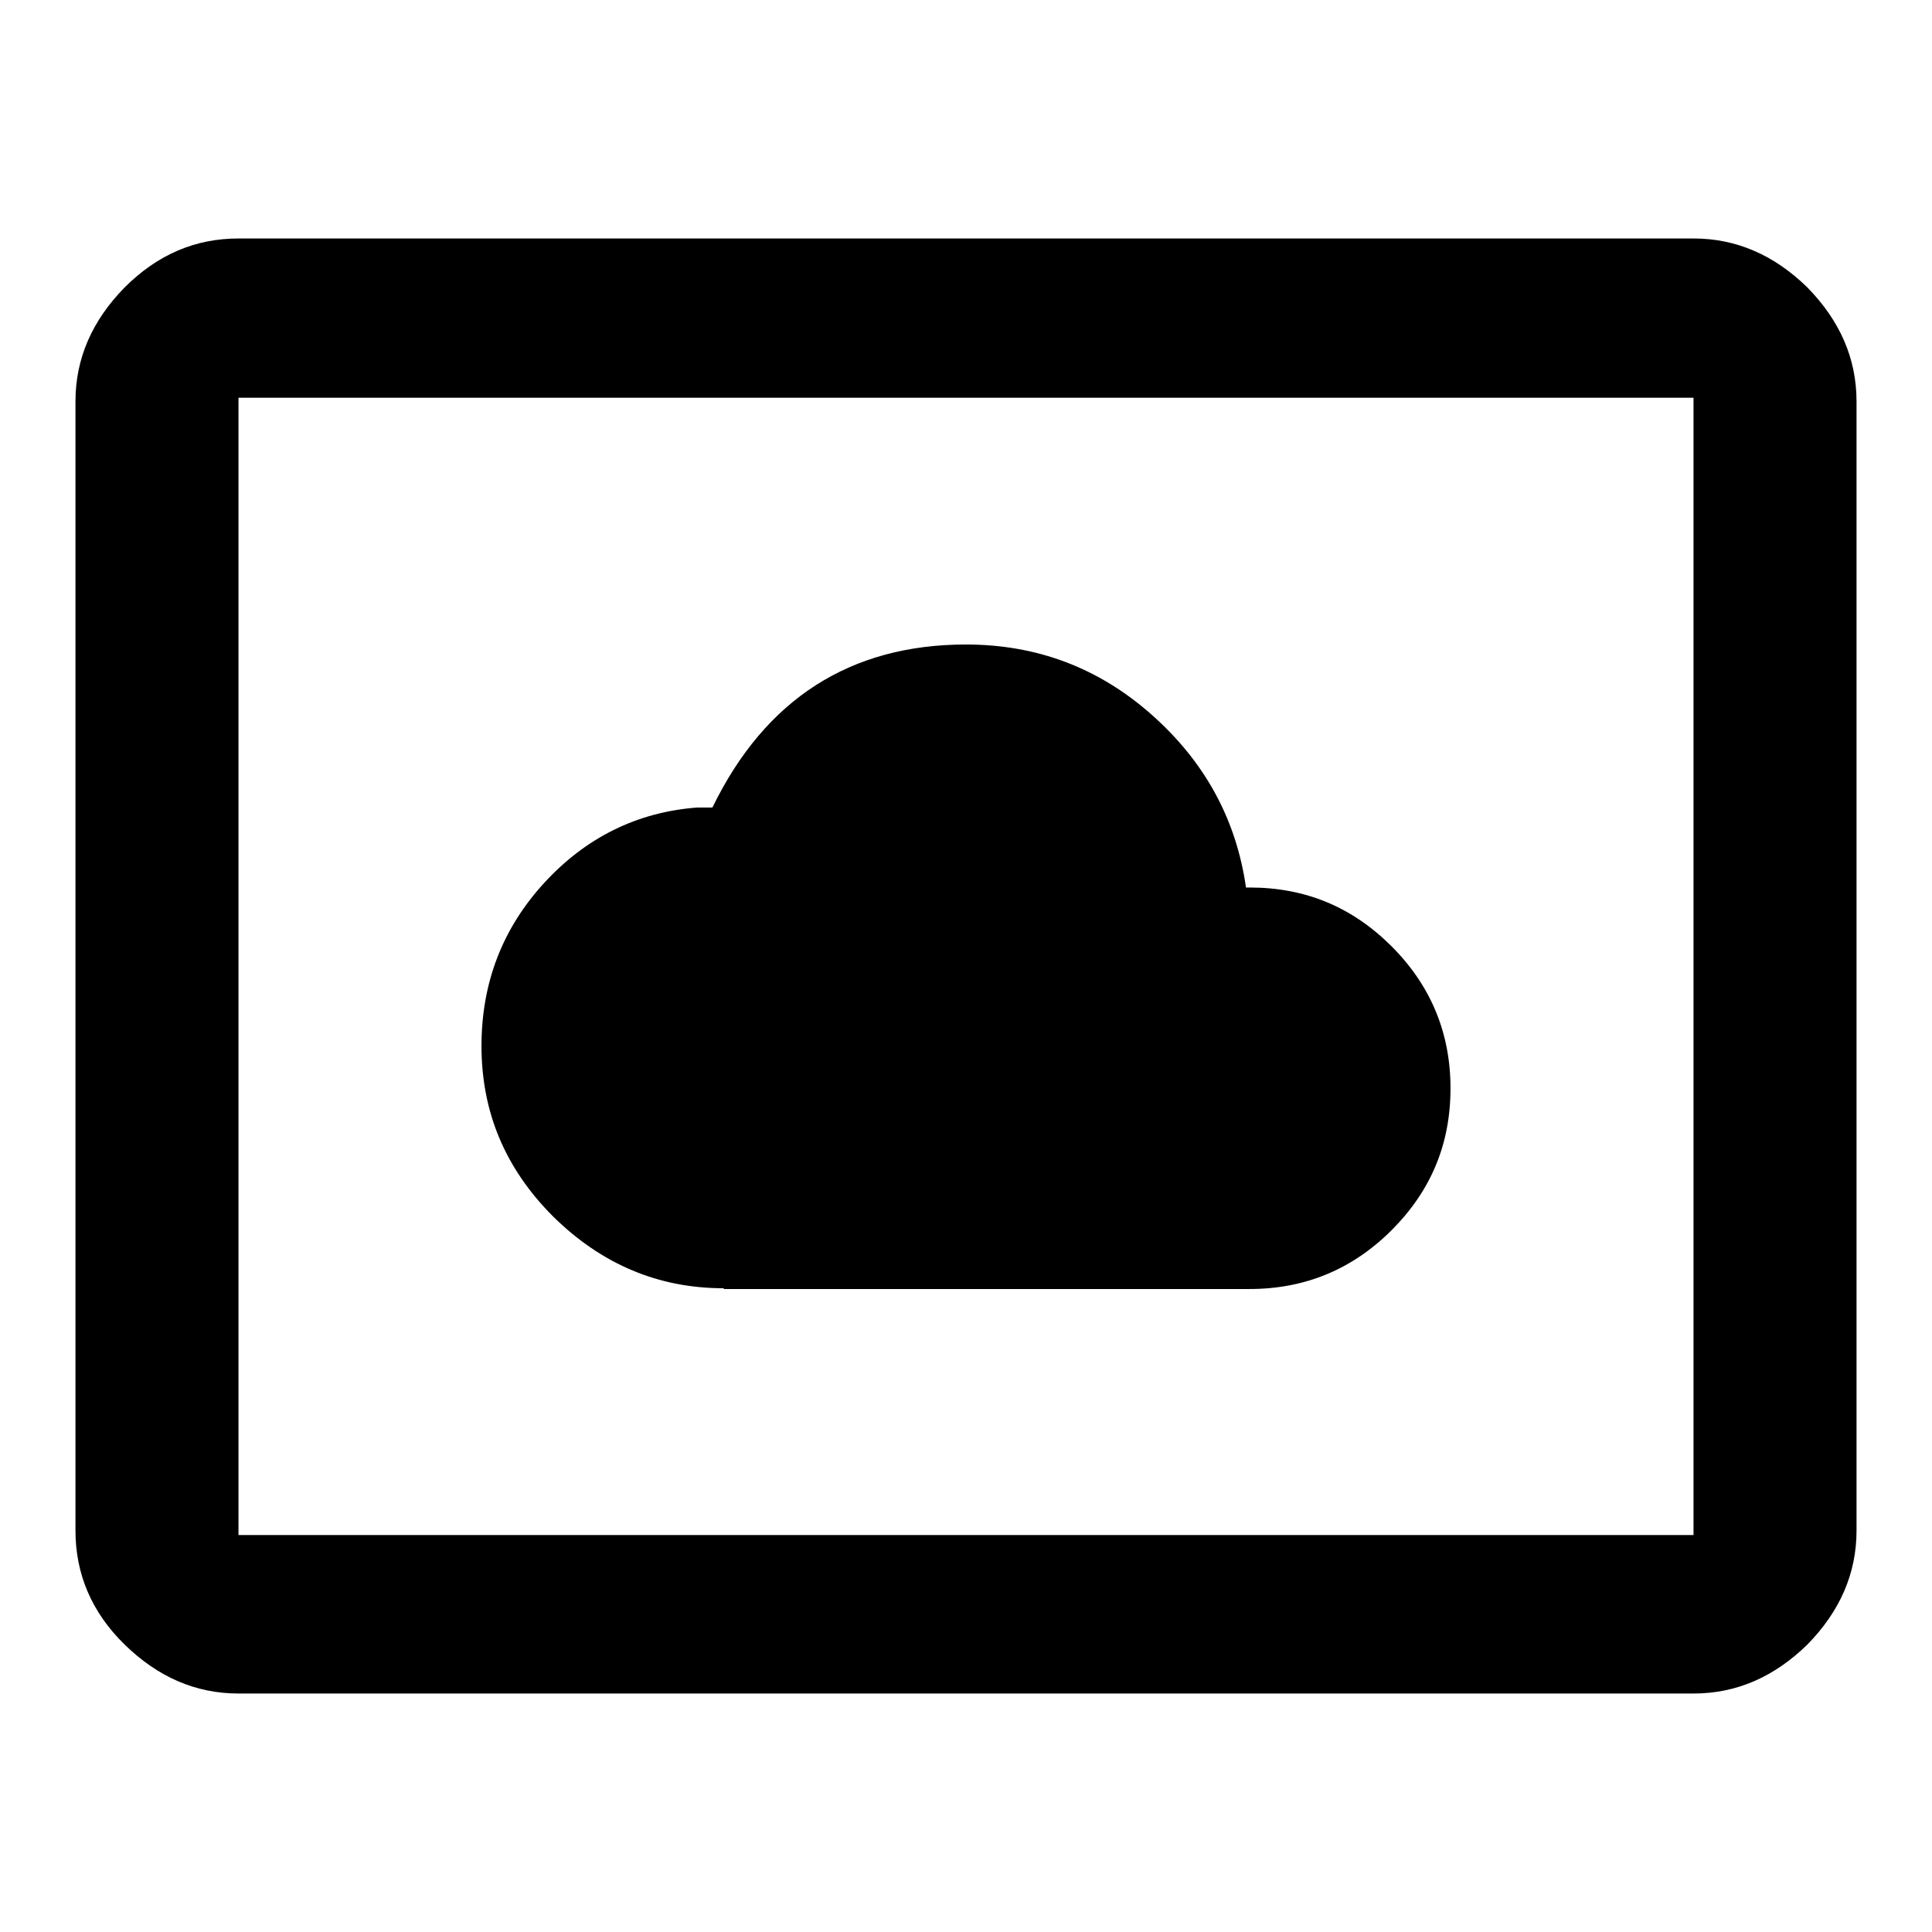 <?xml version="1.0" encoding="utf-8"?>
<!-- Svg Vector Icons : http://www.onlinewebfonts.com/icon -->
<!DOCTYPE svg PUBLIC "-//W3C//DTD SVG 1.1//EN" "http://www.w3.org/Graphics/SVG/1.1/DTD/svg11.dtd">
<svg version="1.1" xmlns="http://www.w3.org/2000/svg" xmlns:xlink="http://www.w3.org/1999/xlink" x="0px" y="0px" viewBox="0 0 256 256" enable-background="new 0 0 256 256" xml:space="preserve">
<g><g><path fill="#000000" d="M224.4,203.3V52.7H31.6v150.7H224.4z M224.4,31.6c5.7,0,10.7,2.2,15.1,6.5c4.3,4.4,6.5,9.4,6.5,15.1v149.6c0,5.7-2.2,10.7-6.5,15.1c-4.4,4.3-9.4,6.5-15.1,6.5H31.6c-5.7,0-10.7-2.2-15.1-6.5c-4.4-4.3-6.5-9.4-6.5-15.1V53.2c0-5.7,2.2-10.7,6.5-15.1c4.4-4.4,9.4-6.5,15.1-6.5H224.4z M95.9,170.7c-8.7,0-16.2-3.2-22.6-9.5c-6.4-6.4-9.5-13.9-9.5-22.6c0-8.4,2.8-15.6,8.3-21.6c5.5-6,12.3-9.4,20.3-10h2c7-14.4,18.3-21.6,33.6-21.6c9.4,0,17.6,3.1,24.6,9.3c7,6.2,11.2,13.8,12.5,22.9h0.5c7.4,0,13.6,2.6,18.8,7.8c5.2,5.2,7.8,11.5,7.8,18.8c0,7.4-2.6,13.6-7.8,18.8c-5.2,5.2-11.5,7.8-18.8,7.8H95.9L95.9,170.7z"/></g></g>
</svg>